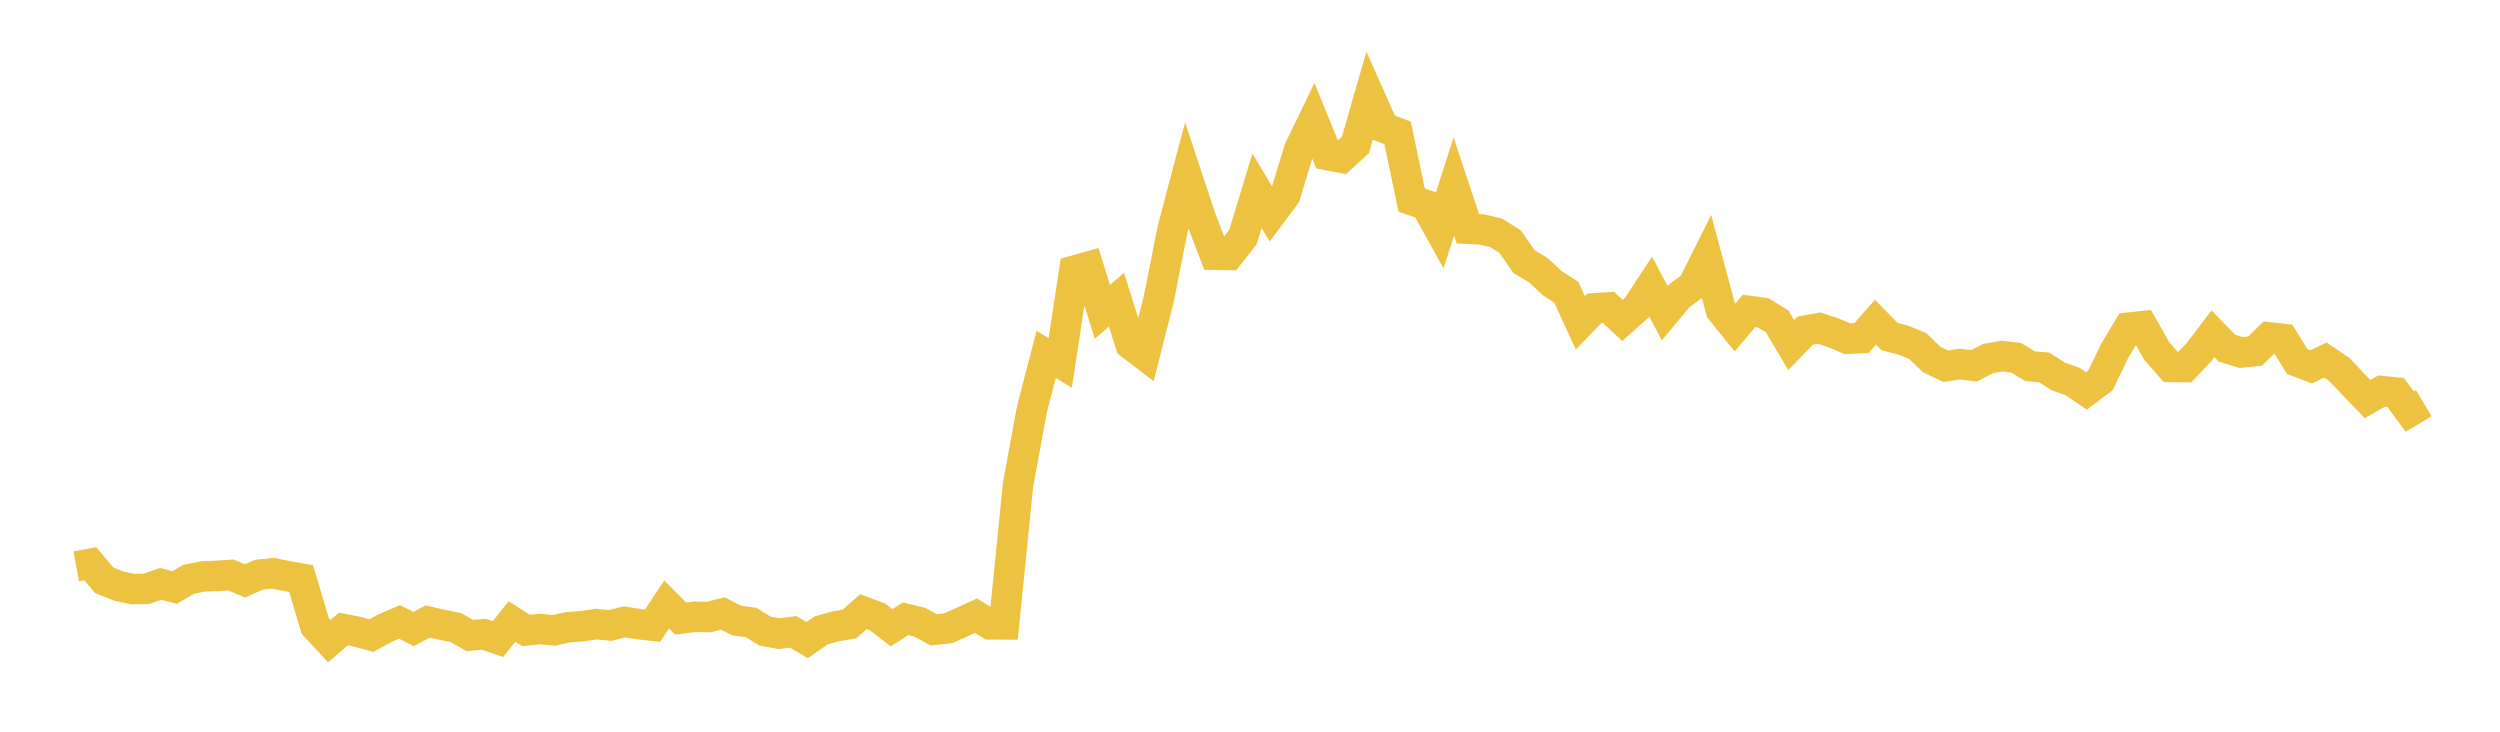 <svg width="164" height="48" xmlns="http://www.w3.org/2000/svg" xmlns:xlink="http://www.w3.org/1999/xlink"><path fill="none" stroke="rgb(237,194,64)" stroke-width="2" d="M5,37.149L5.922,36.982L6.844,38.072L7.766,38.439L8.689,38.64L9.611,38.628L10.533,38.3L11.455,38.54L12.377,38.002L13.299,37.814L14.222,37.78L15.144,37.714L16.066,38.108L16.988,37.701L17.91,37.607L18.832,37.791L19.754,37.953L20.677,41.06L21.599,42.06L22.521,41.264L23.443,41.443L24.365,41.694L25.287,41.19L26.21,40.798L27.132,41.264L28.054,40.774L28.976,40.98L29.898,41.17L30.82,41.687L31.743,41.606L32.665,41.926L33.587,40.767L34.509,41.357L35.431,41.263L36.353,41.349L37.275,41.145L38.198,41.078L39.12,40.942L40.042,41.031L40.964,40.794L41.886,40.943L42.808,41.045L43.731,39.652L44.653,40.579L45.575,40.461L46.497,40.477L47.419,40.243L48.341,40.713L49.263,40.831L50.186,41.404L51.108,41.566L52.03,41.451L52.952,41.989L53.874,41.35L54.796,41.093L55.719,40.937L56.641,40.125L57.563,40.467L58.485,41.18L59.407,40.59L60.329,40.815L61.251,41.316L62.174,41.222L63.096,40.817L64.018,40.39L64.94,40.954L65.862,40.959L66.784,31.801L67.707,26.794L68.629,23.25L69.551,23.807L70.473,17.755L71.395,17.497L72.317,20.462L73.24,19.651L74.162,22.588L75.084,23.293L76.006,19.662L76.928,15.009L77.85,11.53L78.772,14.312L79.695,16.713L80.617,16.729L81.539,15.546L82.461,12.52L83.383,14.052L84.305,12.82L85.228,9.803L86.15,7.898L87.072,10.173L87.994,10.351L88.916,9.501L89.838,6.296L90.76,8.365L91.683,8.718L92.605,13.127L93.527,13.444L94.449,15.102L95.371,12.233L96.293,15.007L97.216,15.057L98.138,15.271L99.06,15.846L99.982,17.167L100.904,17.718L101.826,18.57L102.749,19.171L103.671,21.18L104.593,20.227L105.515,20.168L106.437,21.02L107.359,20.197L108.281,18.795L109.204,20.541L110.126,19.431L111.048,18.747L111.97,16.9L112.892,20.339L113.814,21.484L114.737,20.398L115.659,20.52L116.581,21.082L117.503,22.643L118.425,21.688L119.347,21.525L120.269,21.833L121.192,22.216L122.114,22.178L123.036,21.134L123.958,22.078L124.88,22.324L125.802,22.701L126.725,23.586L127.647,24.026L128.569,23.882L129.491,24.001L130.413,23.52L131.335,23.358L132.257,23.471L133.18,24.026L134.102,24.106L135.024,24.693L135.946,25.015L136.868,25.644L137.79,24.952L138.713,23.038L139.635,21.496L140.557,21.396L141.479,23.02L142.401,24.07L143.323,24.08L144.246,23.11L145.168,21.893L146.09,22.839L147.012,23.125L147.934,23.03L148.856,22.131L149.778,22.235L150.701,23.72L151.623,24.068L152.545,23.618L153.467,24.245L154.389,25.22L155.311,26.178L156.234,25.656L157.156,25.748L158.078,26.998L159,26.446"></path></svg>